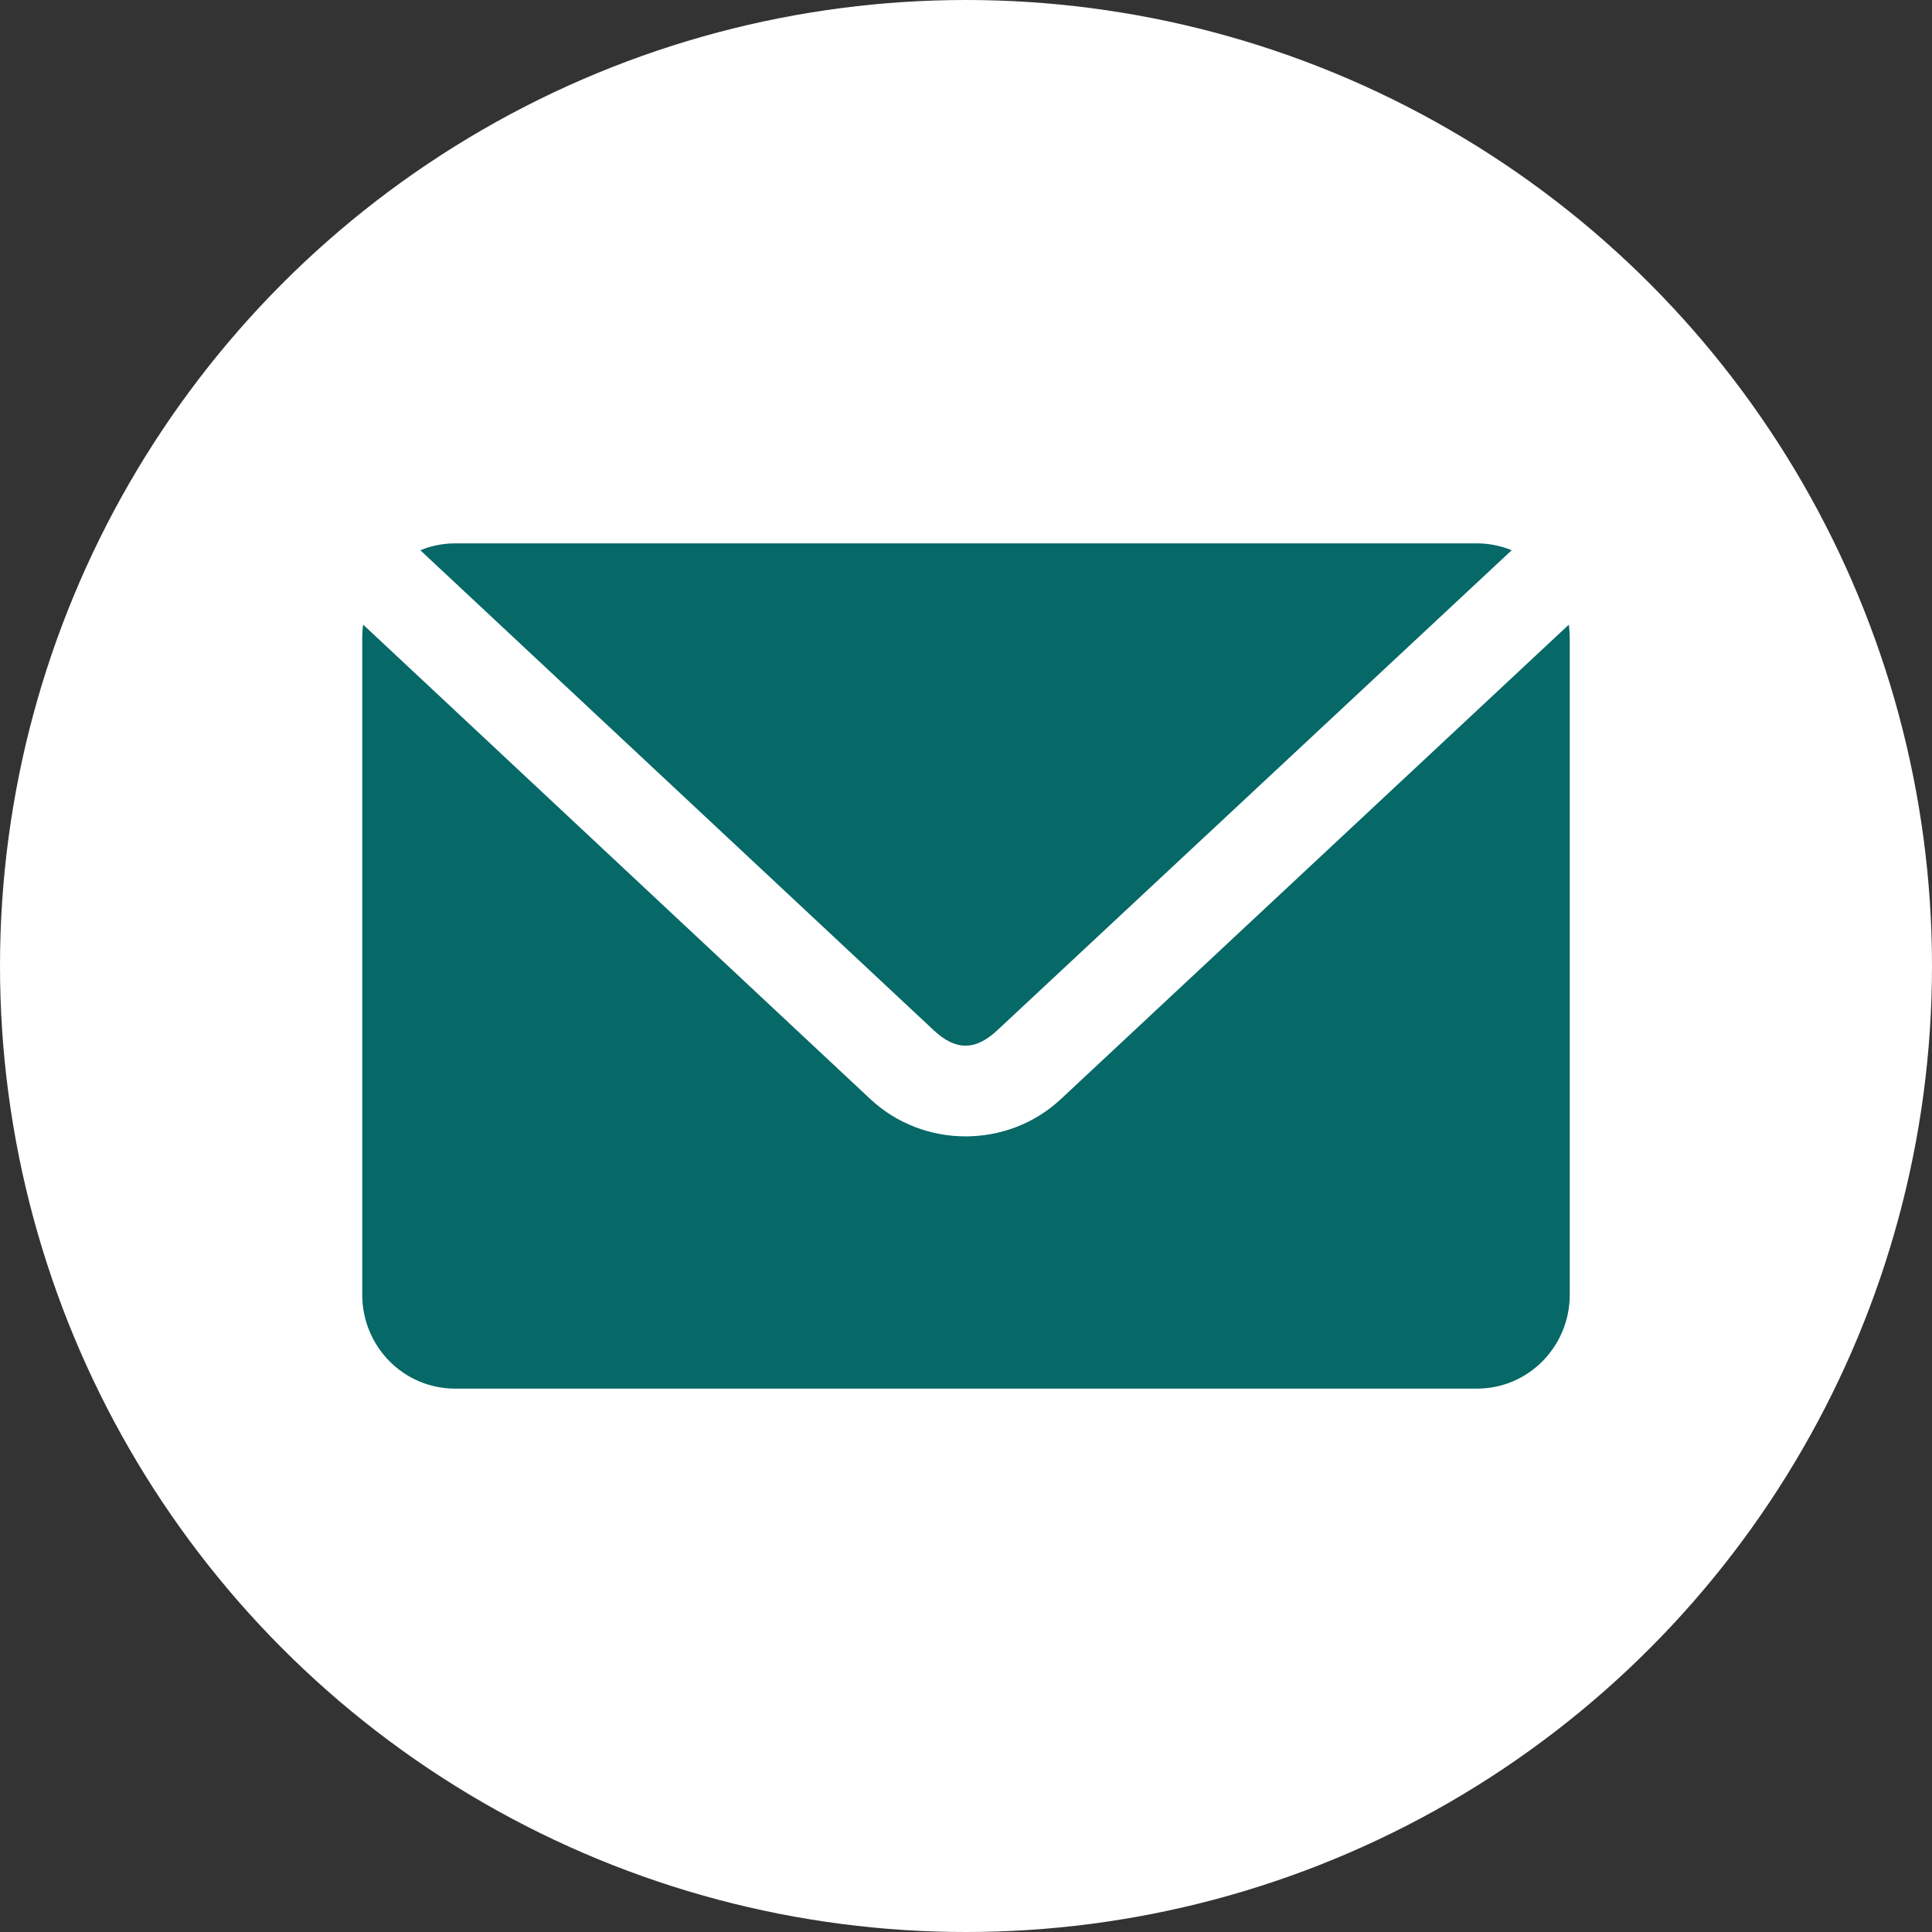 <svg width="32" height="32" viewBox="0 0 32 32" fill="none" xmlns="http://www.w3.org/2000/svg">
<rect x="0" y="0" width="32" height="32" fill="#333333" stroke="none"/>
<circle cx="16" cy="16" r="16" fill="#ffffff"/>
<g clip-path="url(#clip0_126_657)">
<path d="M7.538 9C7.333 9 7.138 9.041 6.962 9.114L15.464 17.063C15.828 17.405 16.156 17.405 16.52 17.063L25.038 9.114C24.861 9.041 24.667 9 24.462 9H7.538ZM6.015 10.346C6.005 10.413 6 10.486 6 10.556V21.444C6 22.305 6.687 23 7.538 23H24.462C25.313 23 26 22.305 26 21.444V10.556C26 10.486 25.992 10.413 25.985 10.346L17.572 18.204C16.69 19.028 15.297 19.028 14.415 18.204L6.015 10.346Z" fill="#066867"/>
</g>
<defs>
<clipPath id="clip0_126_657">
<rect width="20" height="14" fill="white" transform="translate(6 9)"/>
</clipPath>
</defs>
</svg>
